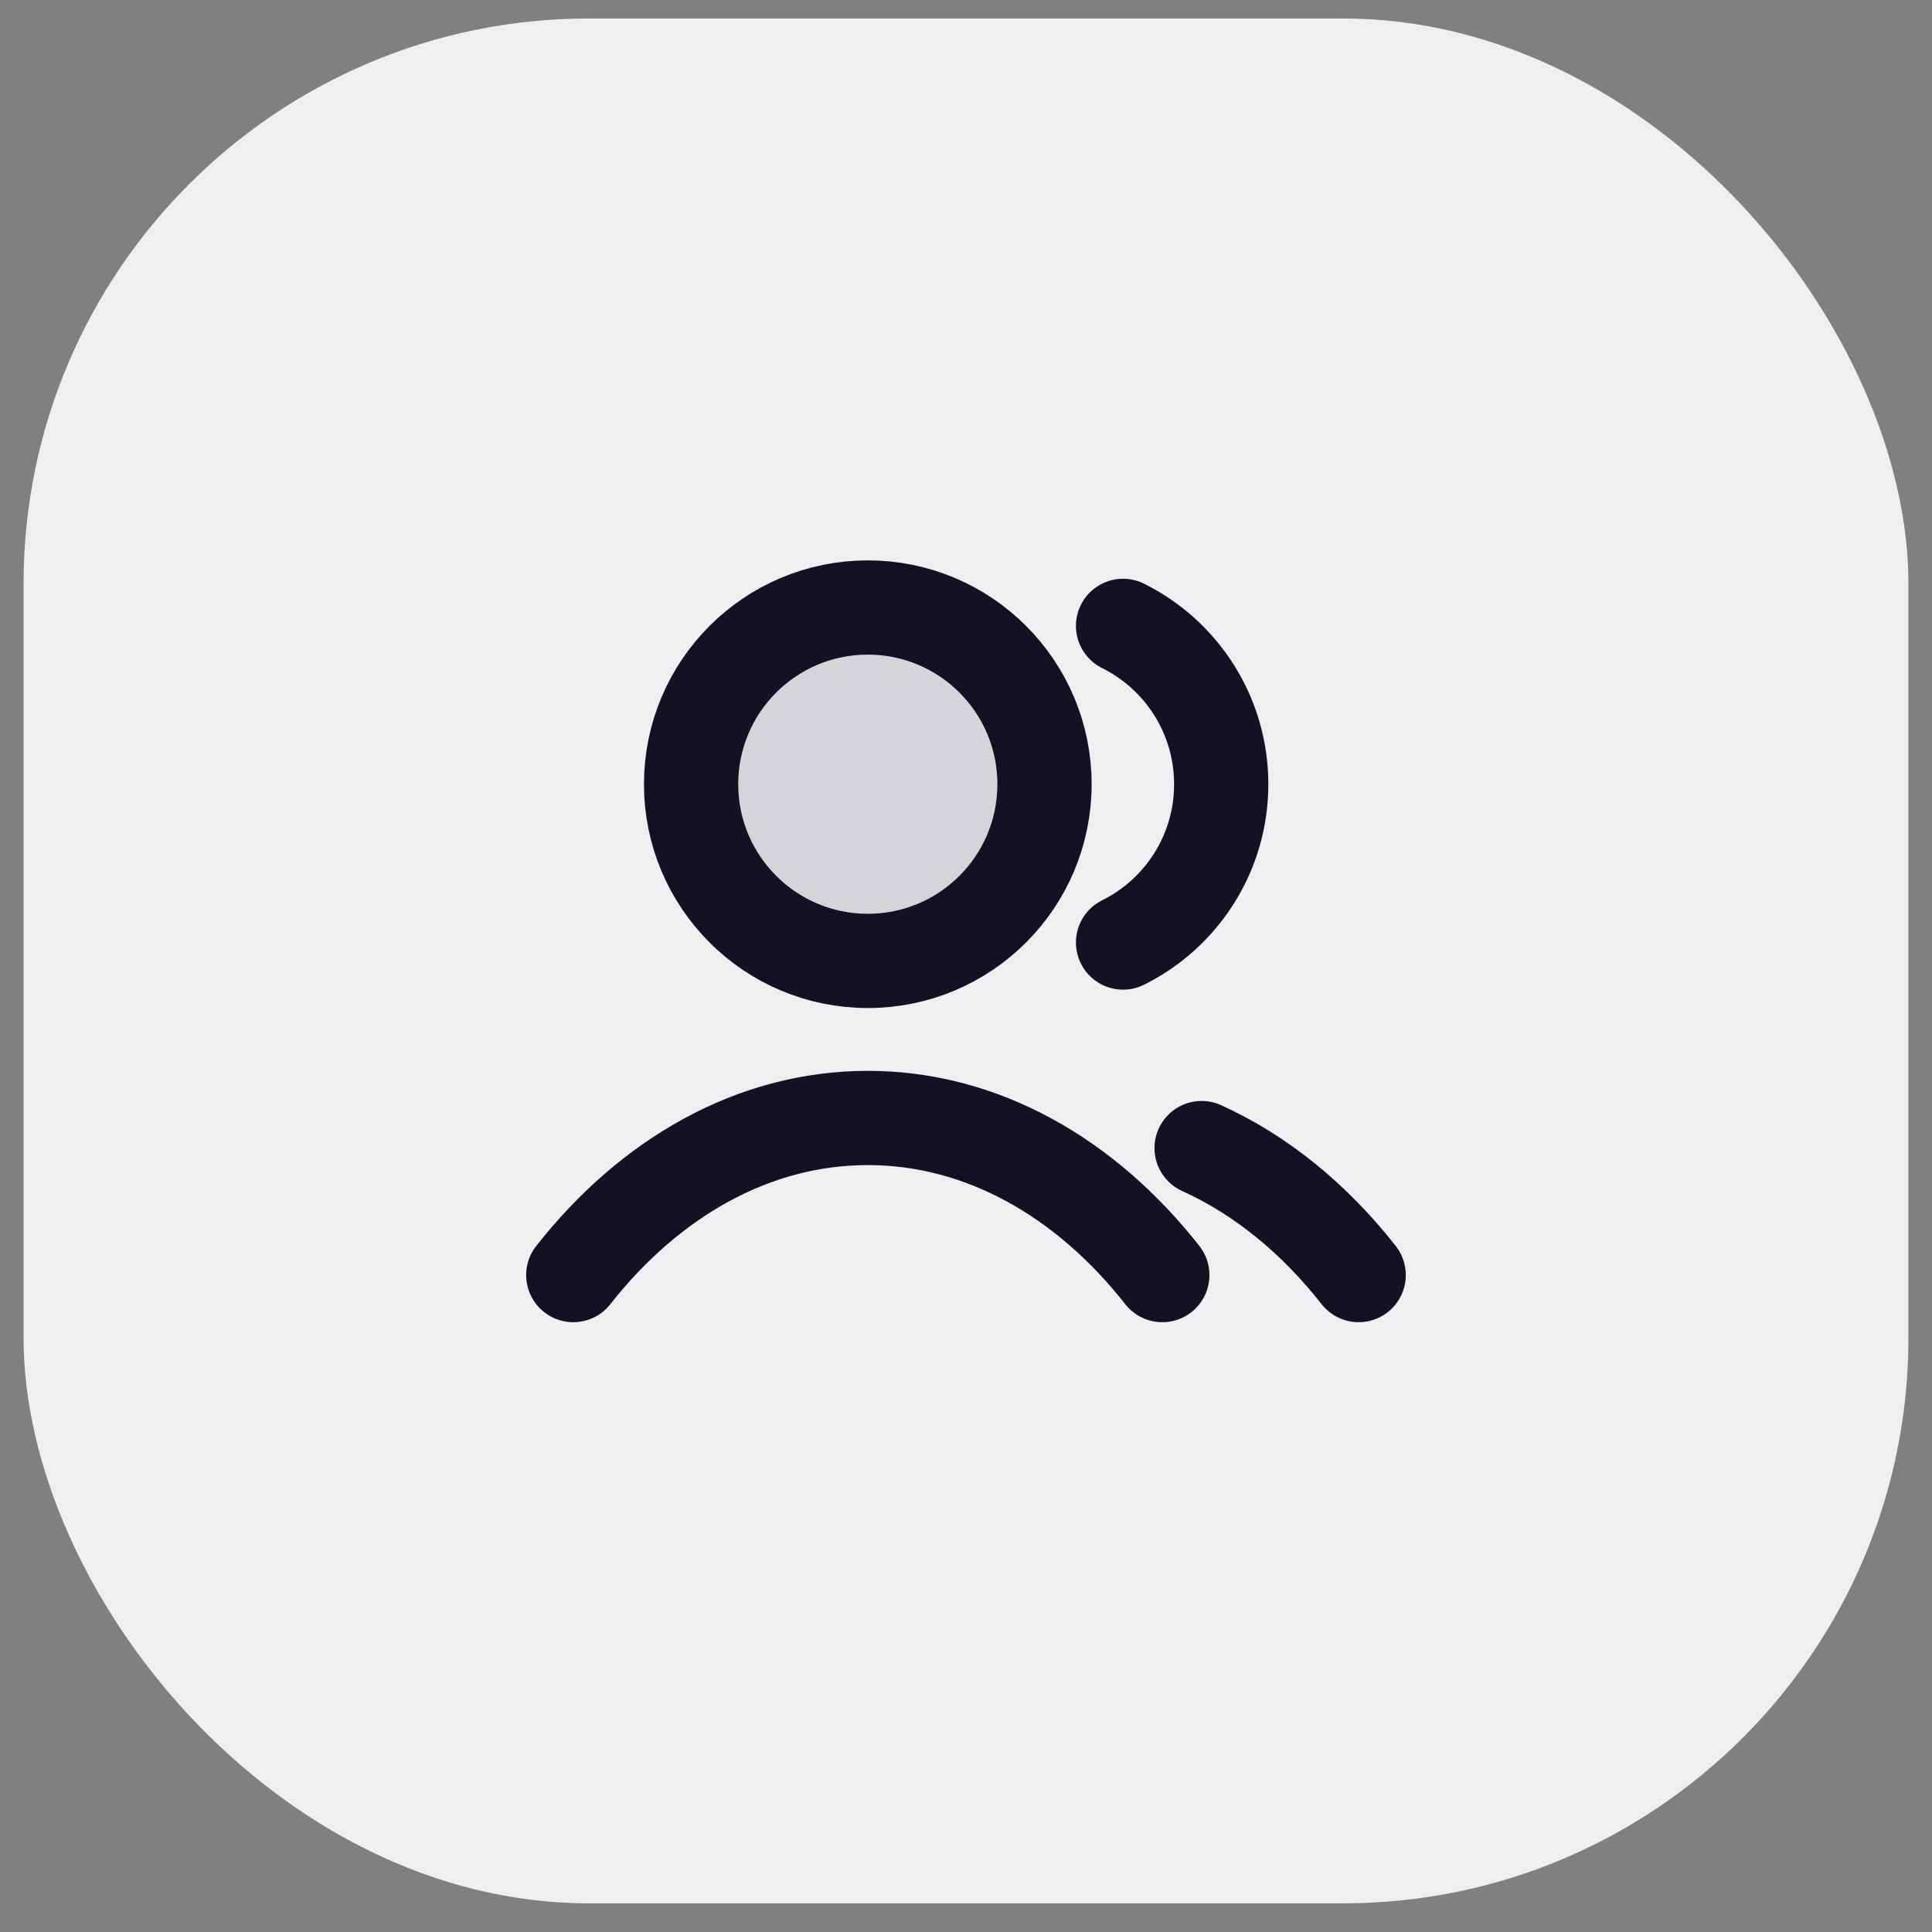 <svg width="41" height="41" viewBox="0 0 41 41" fill="none" xmlns="http://www.w3.org/2000/svg">
<rect x="0" y="0" width="41" height="41" fill="#808080" stroke="none"/>
<rect x="0.5" y="0.392" width="40" height="40" rx="12" fill="#EFEFF1"/>
<path opacity="0.12" d="M18.416 20.392C20.488 20.392 22.166 18.713 22.166 16.642C22.166 14.571 20.488 12.892 18.416 12.892C16.345 12.892 14.666 14.571 14.666 16.642C14.666 18.713 16.345 20.392 18.416 20.392Z" fill="#141123"/>
<path d="M23.833 13.282C25.068 13.896 25.916 15.17 25.916 16.642C25.916 18.114 25.068 19.389 23.833 20.002M25.5 24.364C26.759 24.934 27.894 25.863 28.833 27.059M12.166 27.059C13.789 24.994 15.991 23.725 18.416 23.725C20.842 23.725 23.044 24.994 24.666 27.059M22.166 16.642C22.166 18.713 20.488 20.392 18.416 20.392C16.345 20.392 14.666 18.713 14.666 16.642C14.666 14.571 16.345 12.892 18.416 12.892C20.488 12.892 22.166 14.571 22.166 16.642Z" stroke="#141123" stroke-width="2" stroke-linecap="round" stroke-linejoin="round"/>
</svg>
